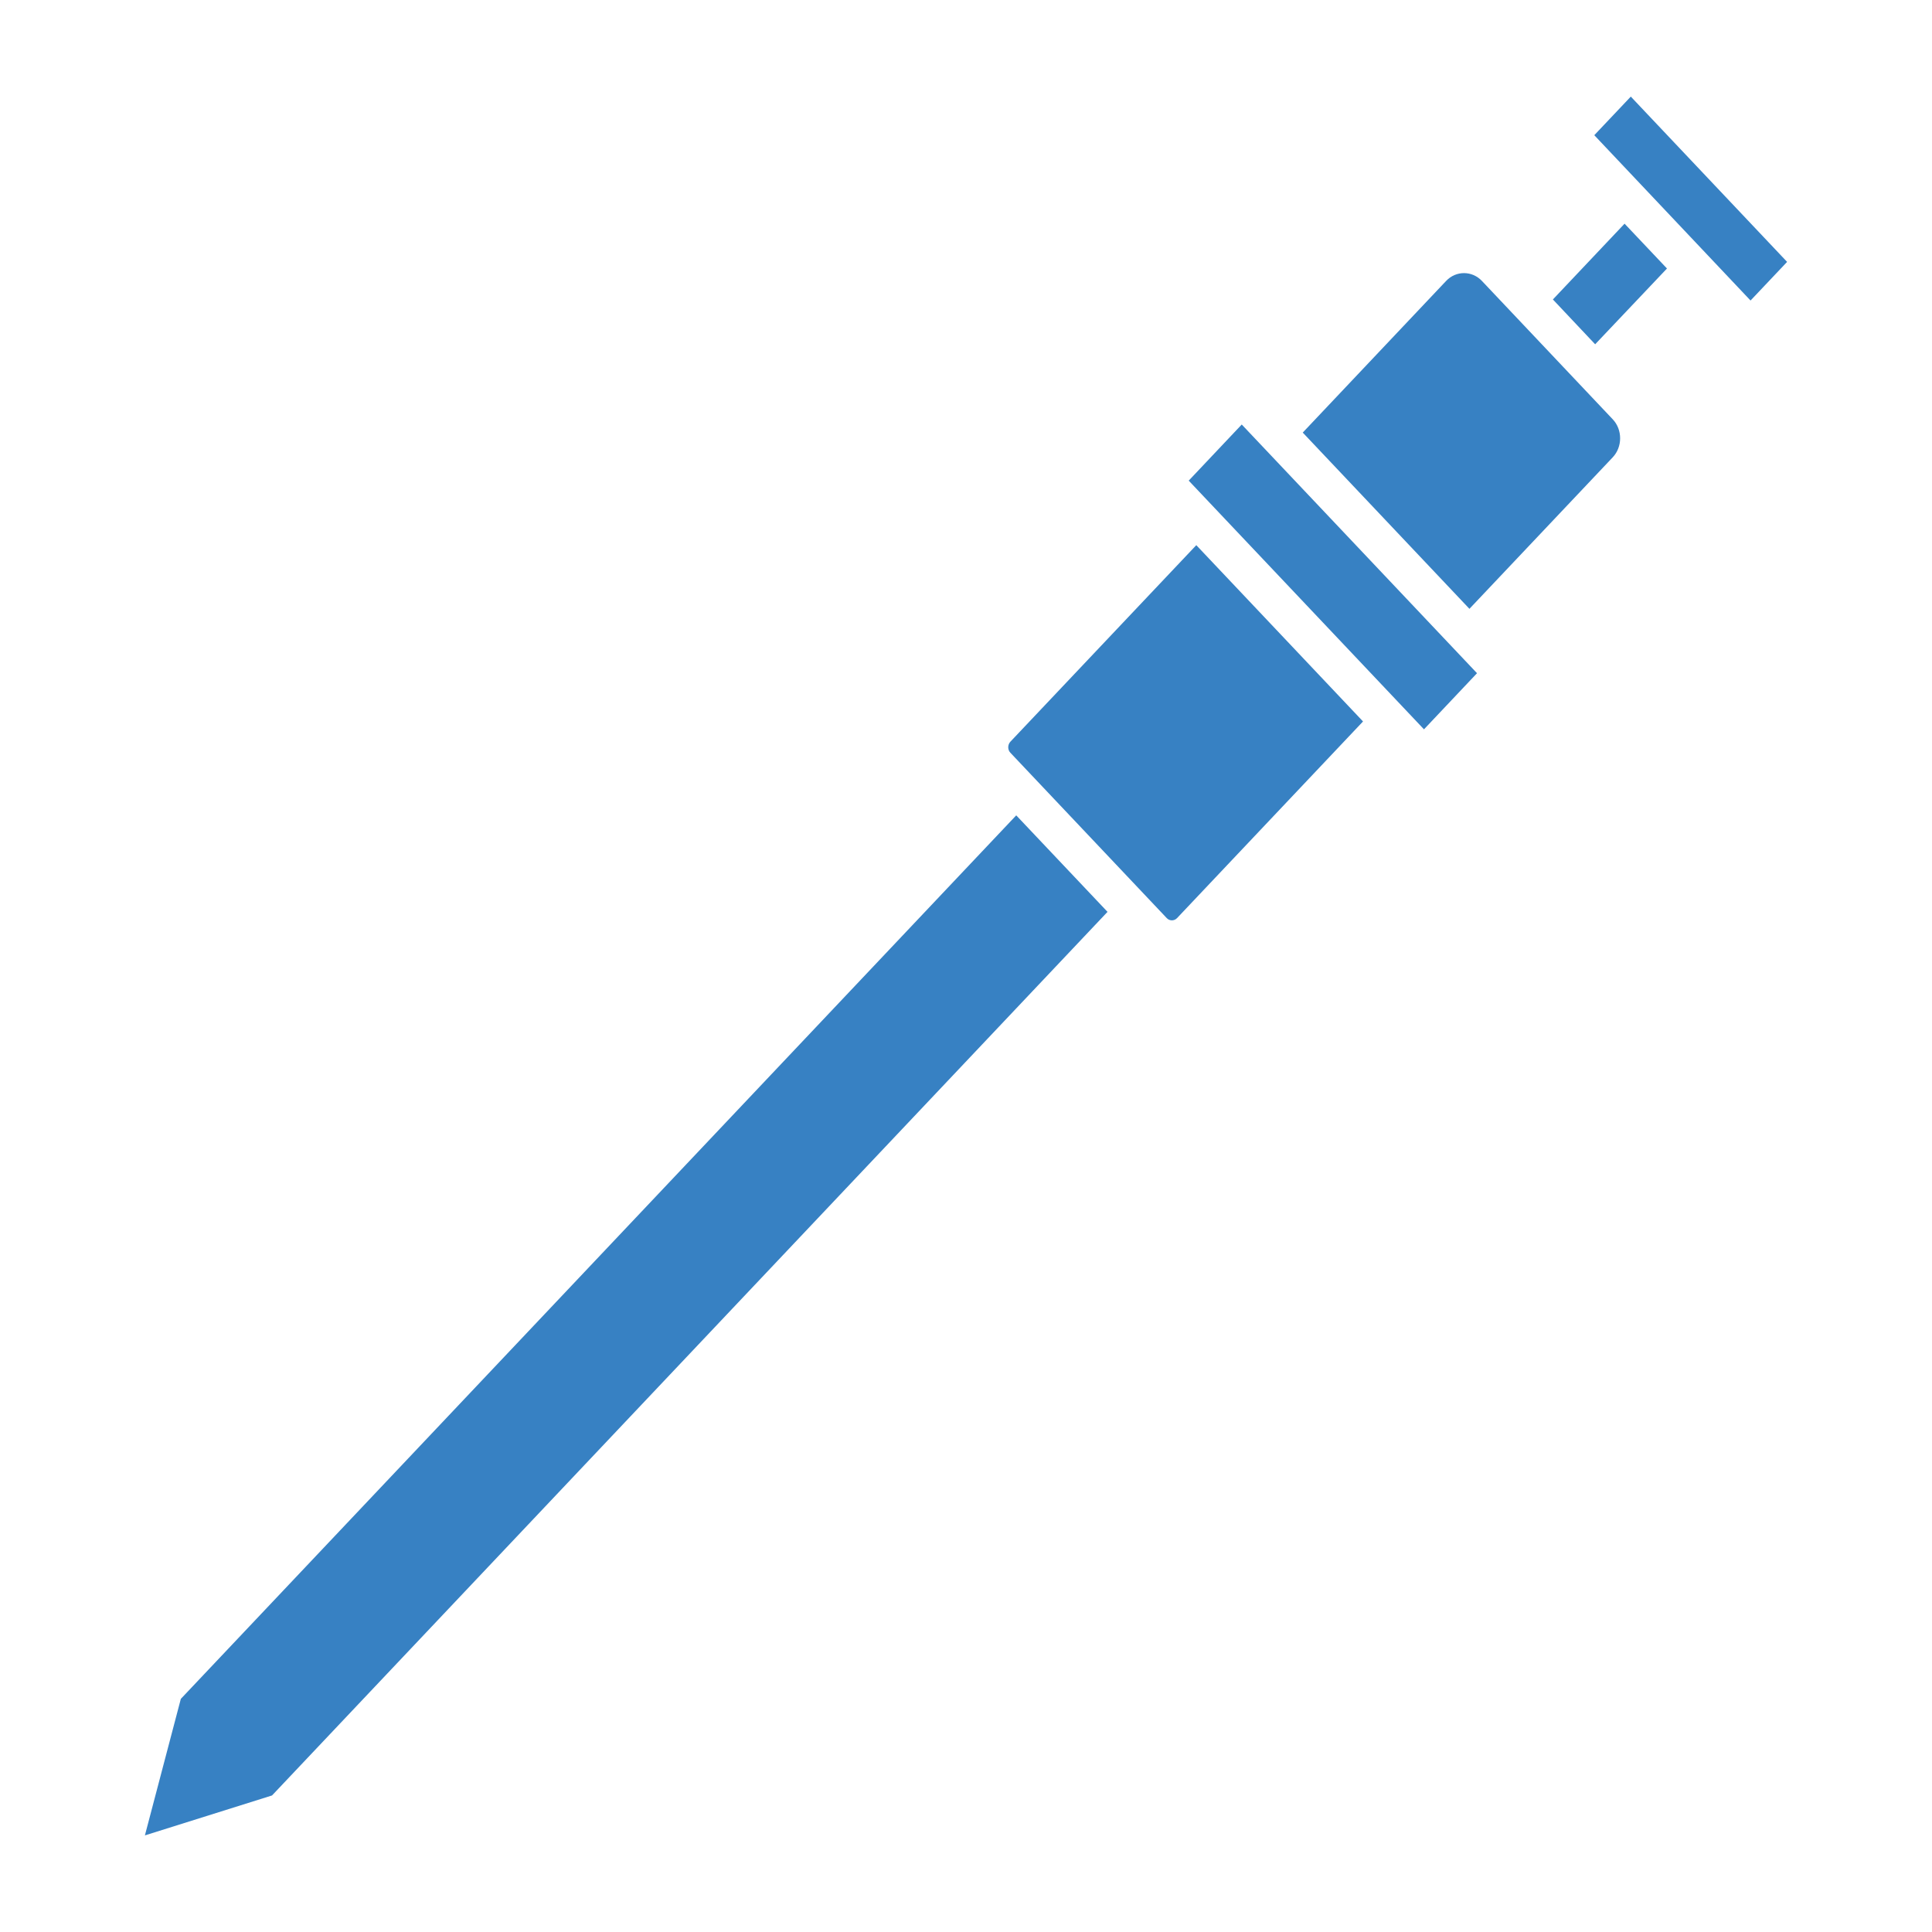 <svg width="40" height="40" viewBox="0 0 40 40" fill="none" xmlns="http://www.w3.org/2000/svg">
<g id="Frame">
<g id="Group">
<path id="Vector" d="M22.93 18.879L21.04 16.881L3.744 35.173L3 38L5.632 37.173L22.93 18.879ZM30.58 13.938L25.709 8.789L24.611 9.951L29.482 15.1L30.58 13.938ZM28.22 14.937L24.768 11.287L20.918 15.357C20.86 15.42 20.86 15.523 20.918 15.584L24.157 19.009C24.214 19.07 24.311 19.07 24.369 19.009L28.22 14.937ZM26.972 8.956L30.423 12.605L33.39 9.468C33.594 9.252 33.594 8.896 33.39 8.681L30.683 5.818C30.479 5.6 30.142 5.6 29.939 5.818L26.972 8.956ZM37 5.422L33.764 2L33.008 2.799L36.243 6.222L37 5.422ZM34.513 5.559L33.635 4.631L32.151 6.2L33.026 7.128L34.513 5.559Z" fill="#3781C3"/>
</g>
</g>
</svg>

